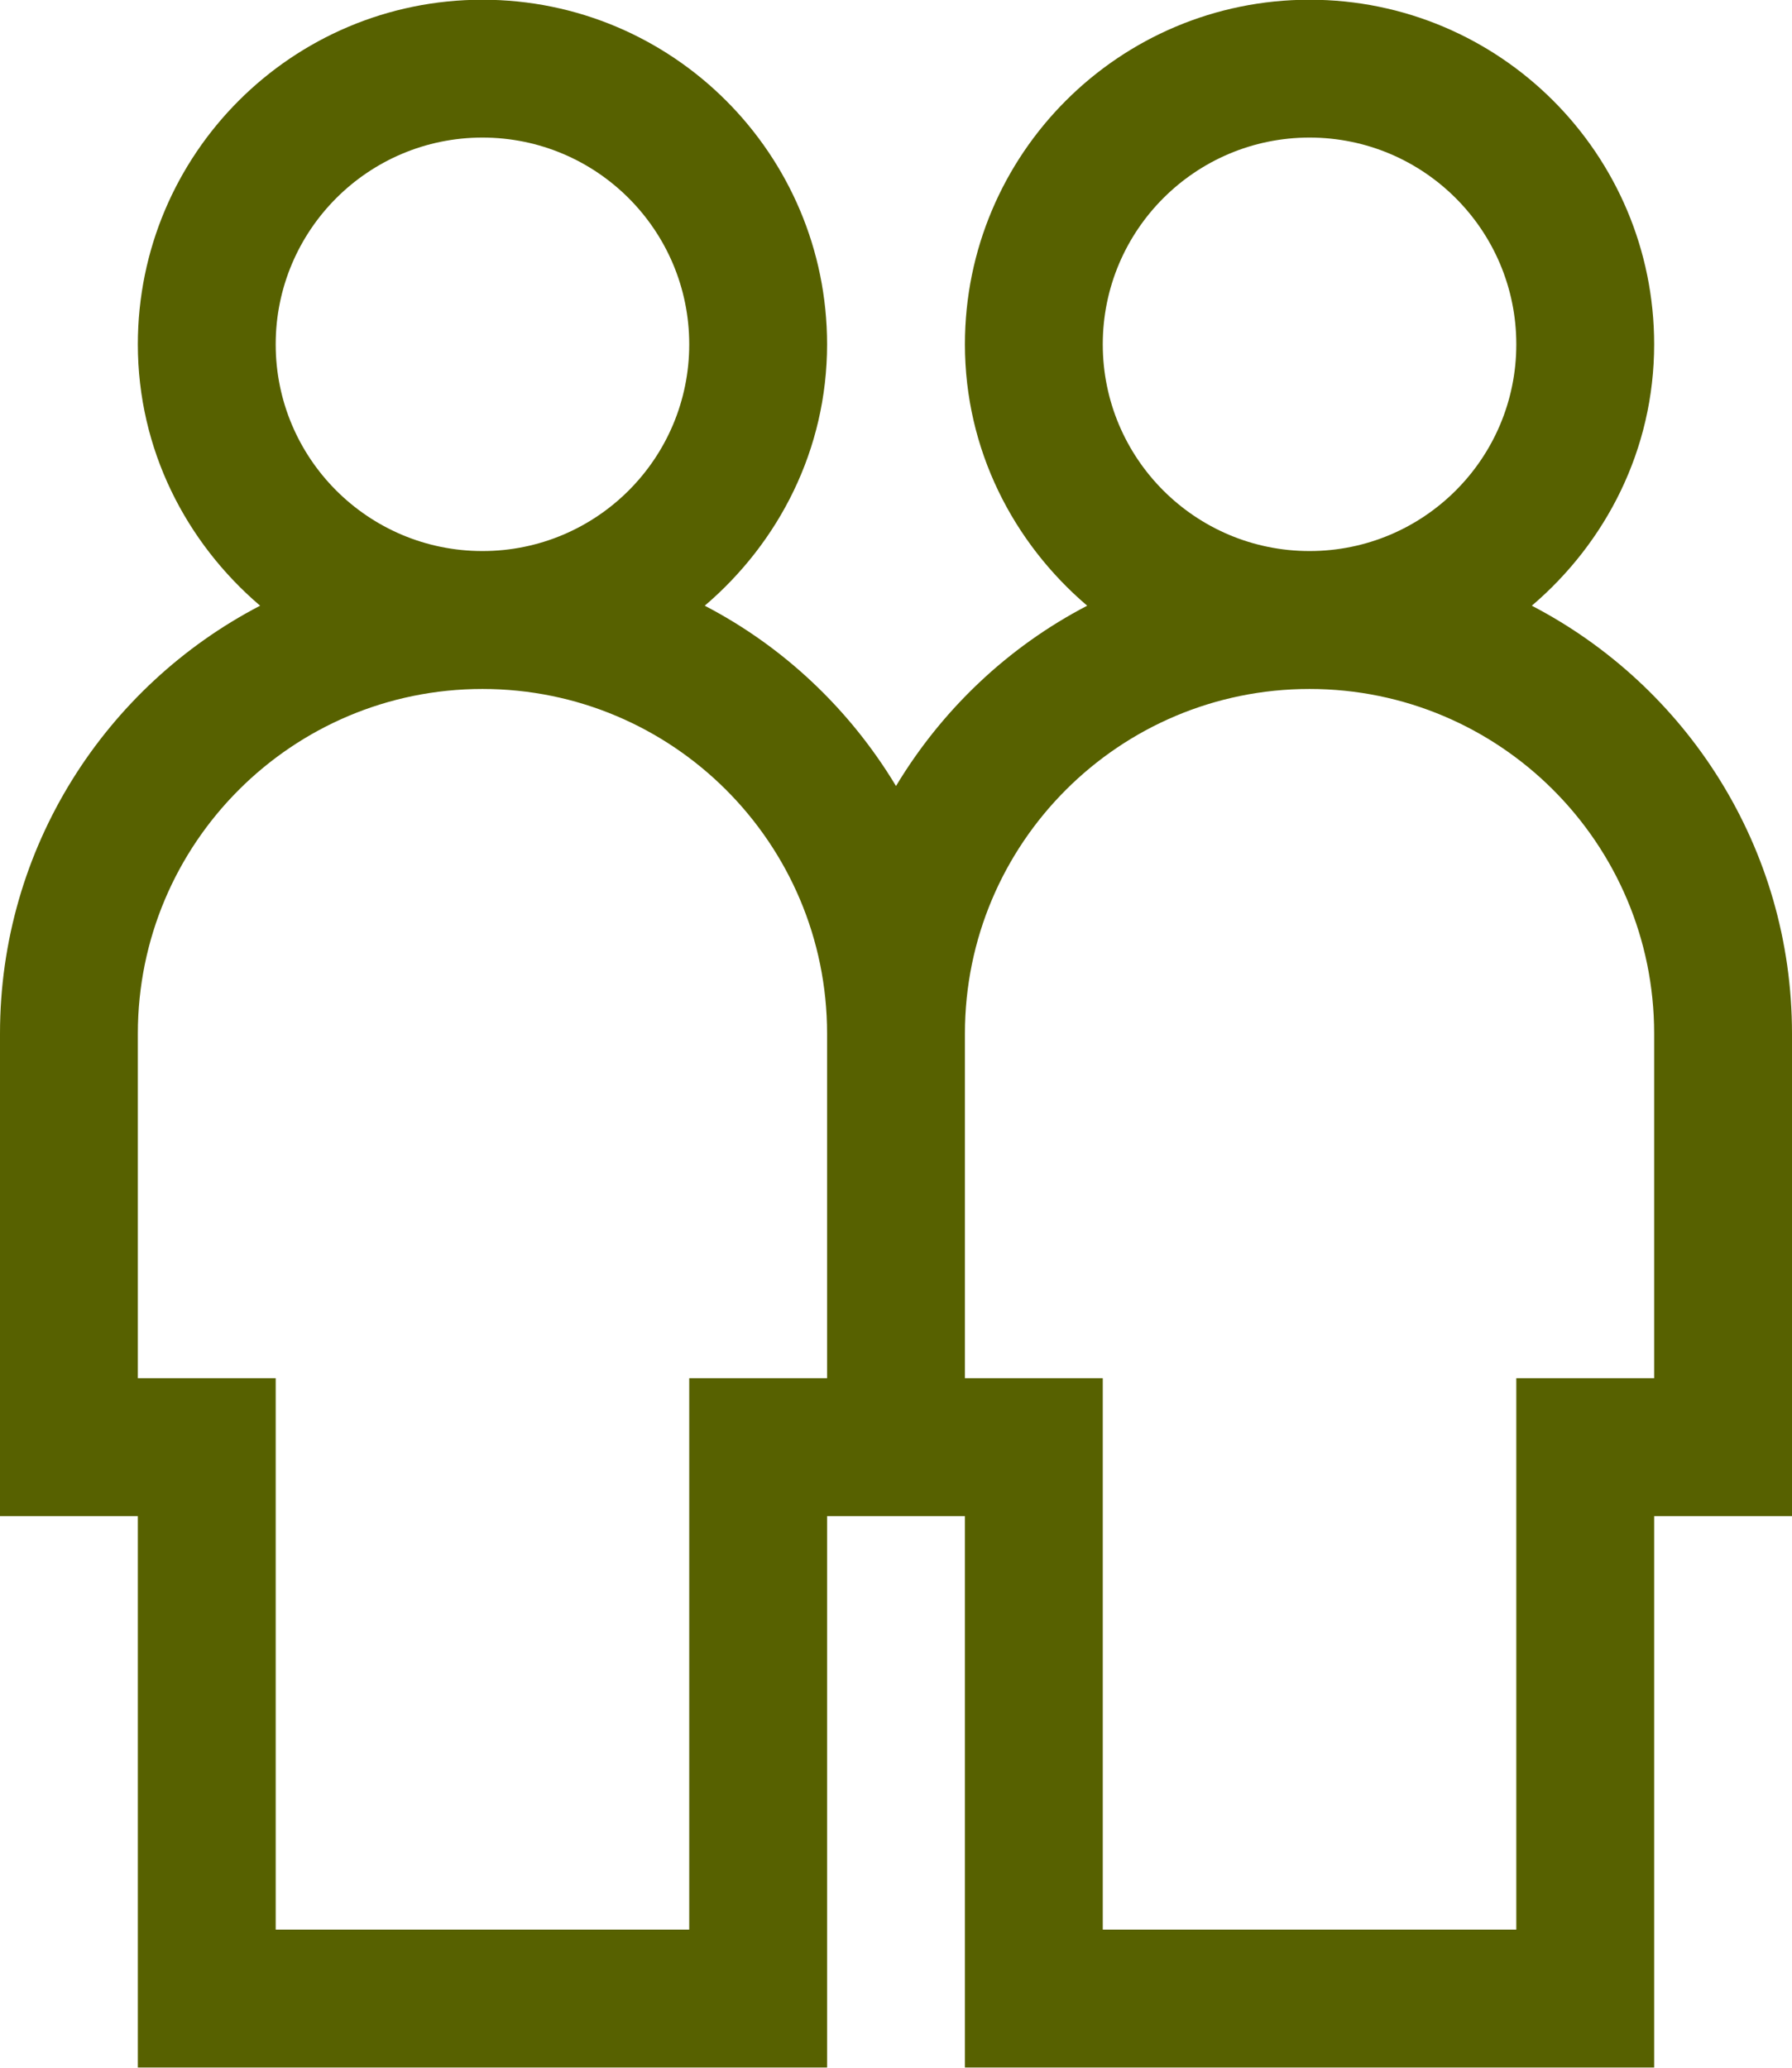 <svg xmlns="http://www.w3.org/2000/svg" xmlns:xlink="http://www.w3.org/1999/xlink" preserveAspectRatio="xMidYMid" width="26" height="30" viewBox="0 0 26 30">
  <defs>
    <style>
      .cls-2 {
        fill: #576100;
      }
    </style>
  </defs>
  <path d="M24.000,21.997 C24.000,21.997 24.000,29.997 24.000,29.997 C24.000,29.997 22.000,29.997 22.000,29.997 C22.000,29.997 16.000,29.997 16.000,29.997 C16.000,29.997 14.000,29.997 14.000,29.997 C14.000,29.997 14.000,21.997 14.000,21.997 C13.161,21.997 12.548,21.997 12.000,21.997 C12.000,21.997 12.000,29.997 12.000,29.997 C12.000,29.997 10.000,29.997 10.000,29.997 C10.000,29.997 4.000,29.997 4.000,29.997 C4.000,29.997 2.000,29.997 2.000,29.997 C2.000,29.997 2.000,21.997 2.000,21.997 C1.295,21.997 0.682,21.997 -0.000,21.997 C-0.000,21.997 -0.000,14.996 -0.000,14.996 C-0.000,12.294 1.533,9.954 3.774,8.788 C2.698,7.870 2.000,6.521 2.000,4.996 C2.000,2.235 4.238,-0.004 7.000,-0.004 C9.761,-0.004 12.000,2.235 12.000,4.996 C12.000,6.521 11.302,7.870 10.225,8.788 C11.376,9.386 12.334,10.297 13.000,11.404 C13.666,10.297 14.624,9.386 15.774,8.788 C14.697,7.870 14.000,6.521 14.000,4.996 C14.000,2.235 16.238,-0.004 19.000,-0.004 C21.761,-0.004 24.000,2.235 24.000,4.996 C24.000,6.521 23.302,7.870 22.225,8.788 C24.467,9.954 26.000,12.294 26.000,14.996 C26.000,14.996 26.000,21.997 26.000,21.997 C25.161,21.997 24.548,21.997 24.000,21.997 ZM7.000,1.996 C5.343,1.996 4.000,3.340 4.000,4.996 C4.000,6.653 5.343,7.995 7.000,7.995 C8.657,7.995 10.000,6.653 10.000,4.996 C10.000,3.340 8.657,1.996 7.000,1.996 ZM7.000,9.996 C4.238,9.996 2.000,12.235 2.000,14.996 C2.000,14.996 2.000,19.996 2.000,19.996 C2.000,19.996 4.000,19.996 4.000,19.996 C4.000,19.996 4.000,27.996 4.000,27.996 C4.000,27.996 10.000,27.996 10.000,27.996 C10.000,27.996 10.000,19.996 10.000,19.996 C10.000,19.996 12.000,19.996 12.000,19.996 C12.000,19.996 12.000,14.996 12.000,14.996 C12.000,12.235 9.761,9.996 7.000,9.996 ZM19.000,1.996 C17.343,1.996 16.000,3.340 16.000,4.996 C16.000,6.653 17.343,7.995 19.000,7.995 C20.657,7.995 22.000,6.653 22.000,4.996 C22.000,3.340 20.657,1.996 19.000,1.996 ZM24.000,14.996 C24.000,12.235 21.761,9.996 19.000,9.996 C16.238,9.996 14.000,12.235 14.000,14.996 C14.000,14.996 14.000,19.996 14.000,19.996 C14.000,19.996 16.000,19.996 16.000,19.996 C16.000,19.996 16.000,27.996 16.000,27.996 C16.000,27.996 22.000,27.996 22.000,27.996 C22.000,27.996 22.000,19.996 22.000,19.996 C22.000,19.996 24.000,19.996 24.000,19.996 C24.000,19.996 24.000,14.996 24.000,14.996 Z" id="path-1" class="cls-2" fill-rule="evenodd"/>
</svg>
